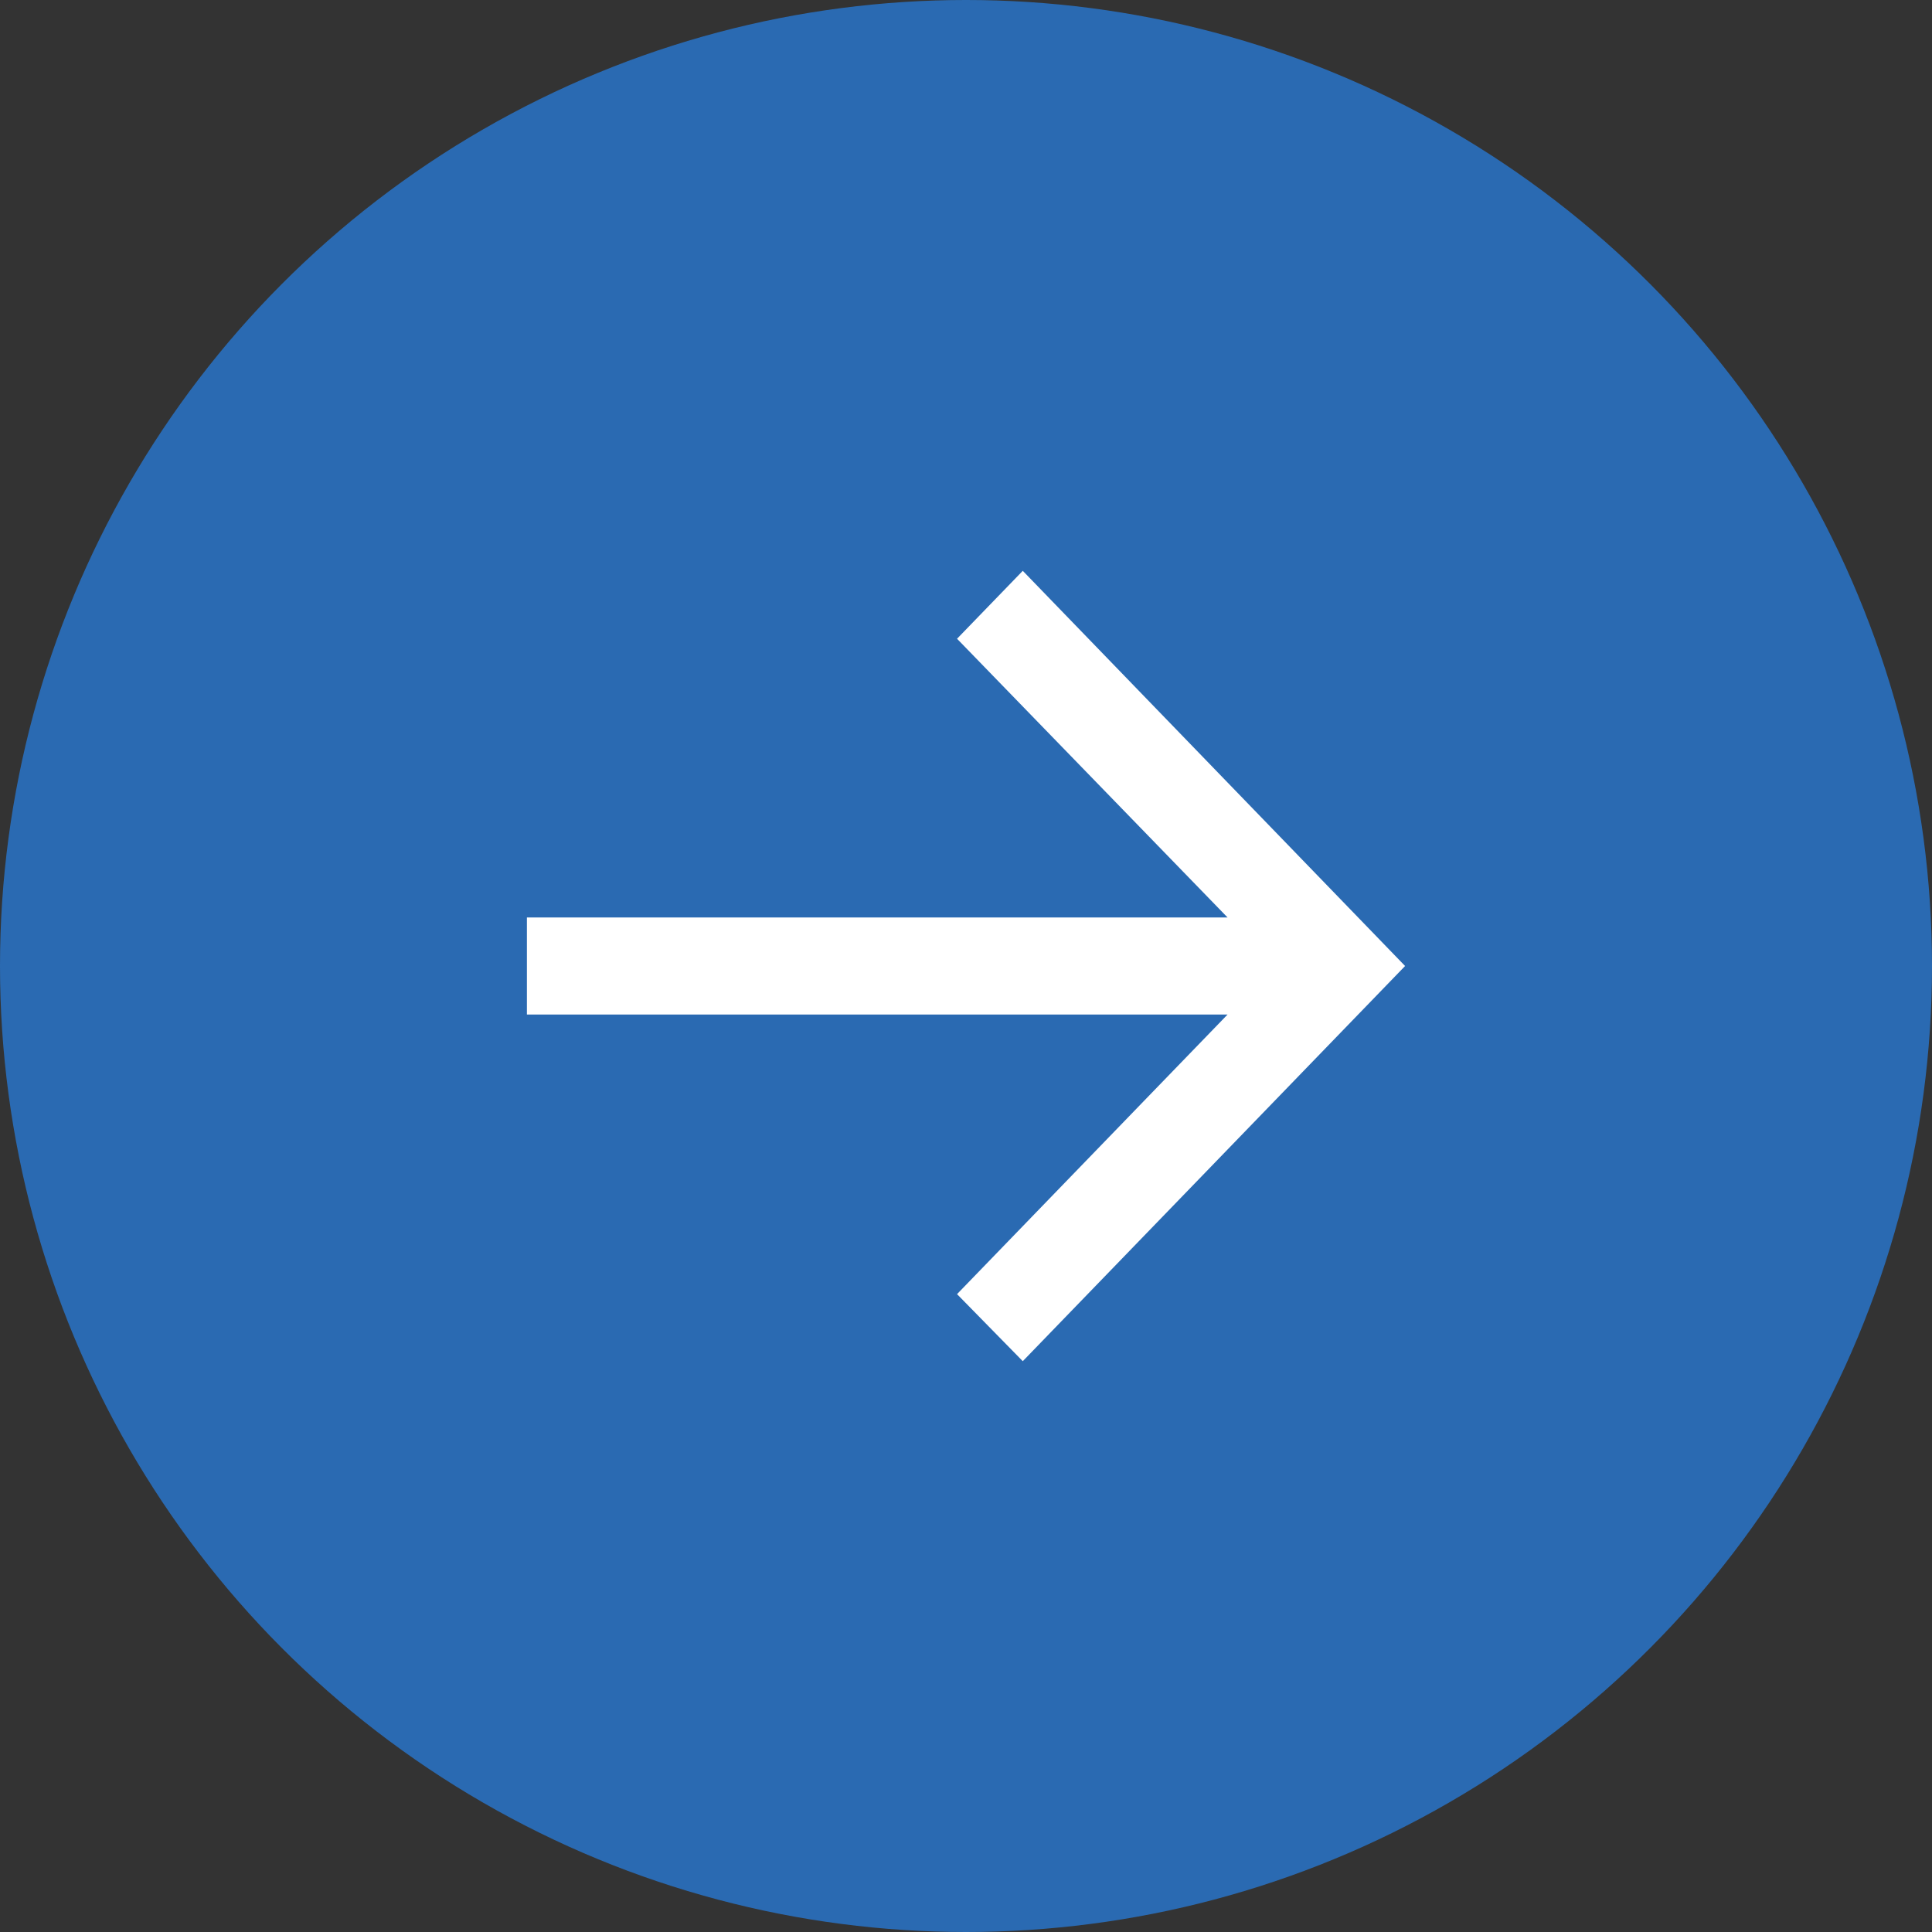 <svg width="44" height="44" viewBox="0 0 44 44" fill="none" xmlns="http://www.w3.org/2000/svg">
<rect x="0" y="0" width="44" height="44" fill="#333333" stroke="none"/>
<circle cx="22" cy="22" r="22" fill="#2A6AB2"/>
<path d="M23.293 31L21.796 29.473L27.957 23.105H12V20.895H27.957L21.796 14.547L23.293 13L32 22L23.293 31Z" fill="white"/>
</svg>
